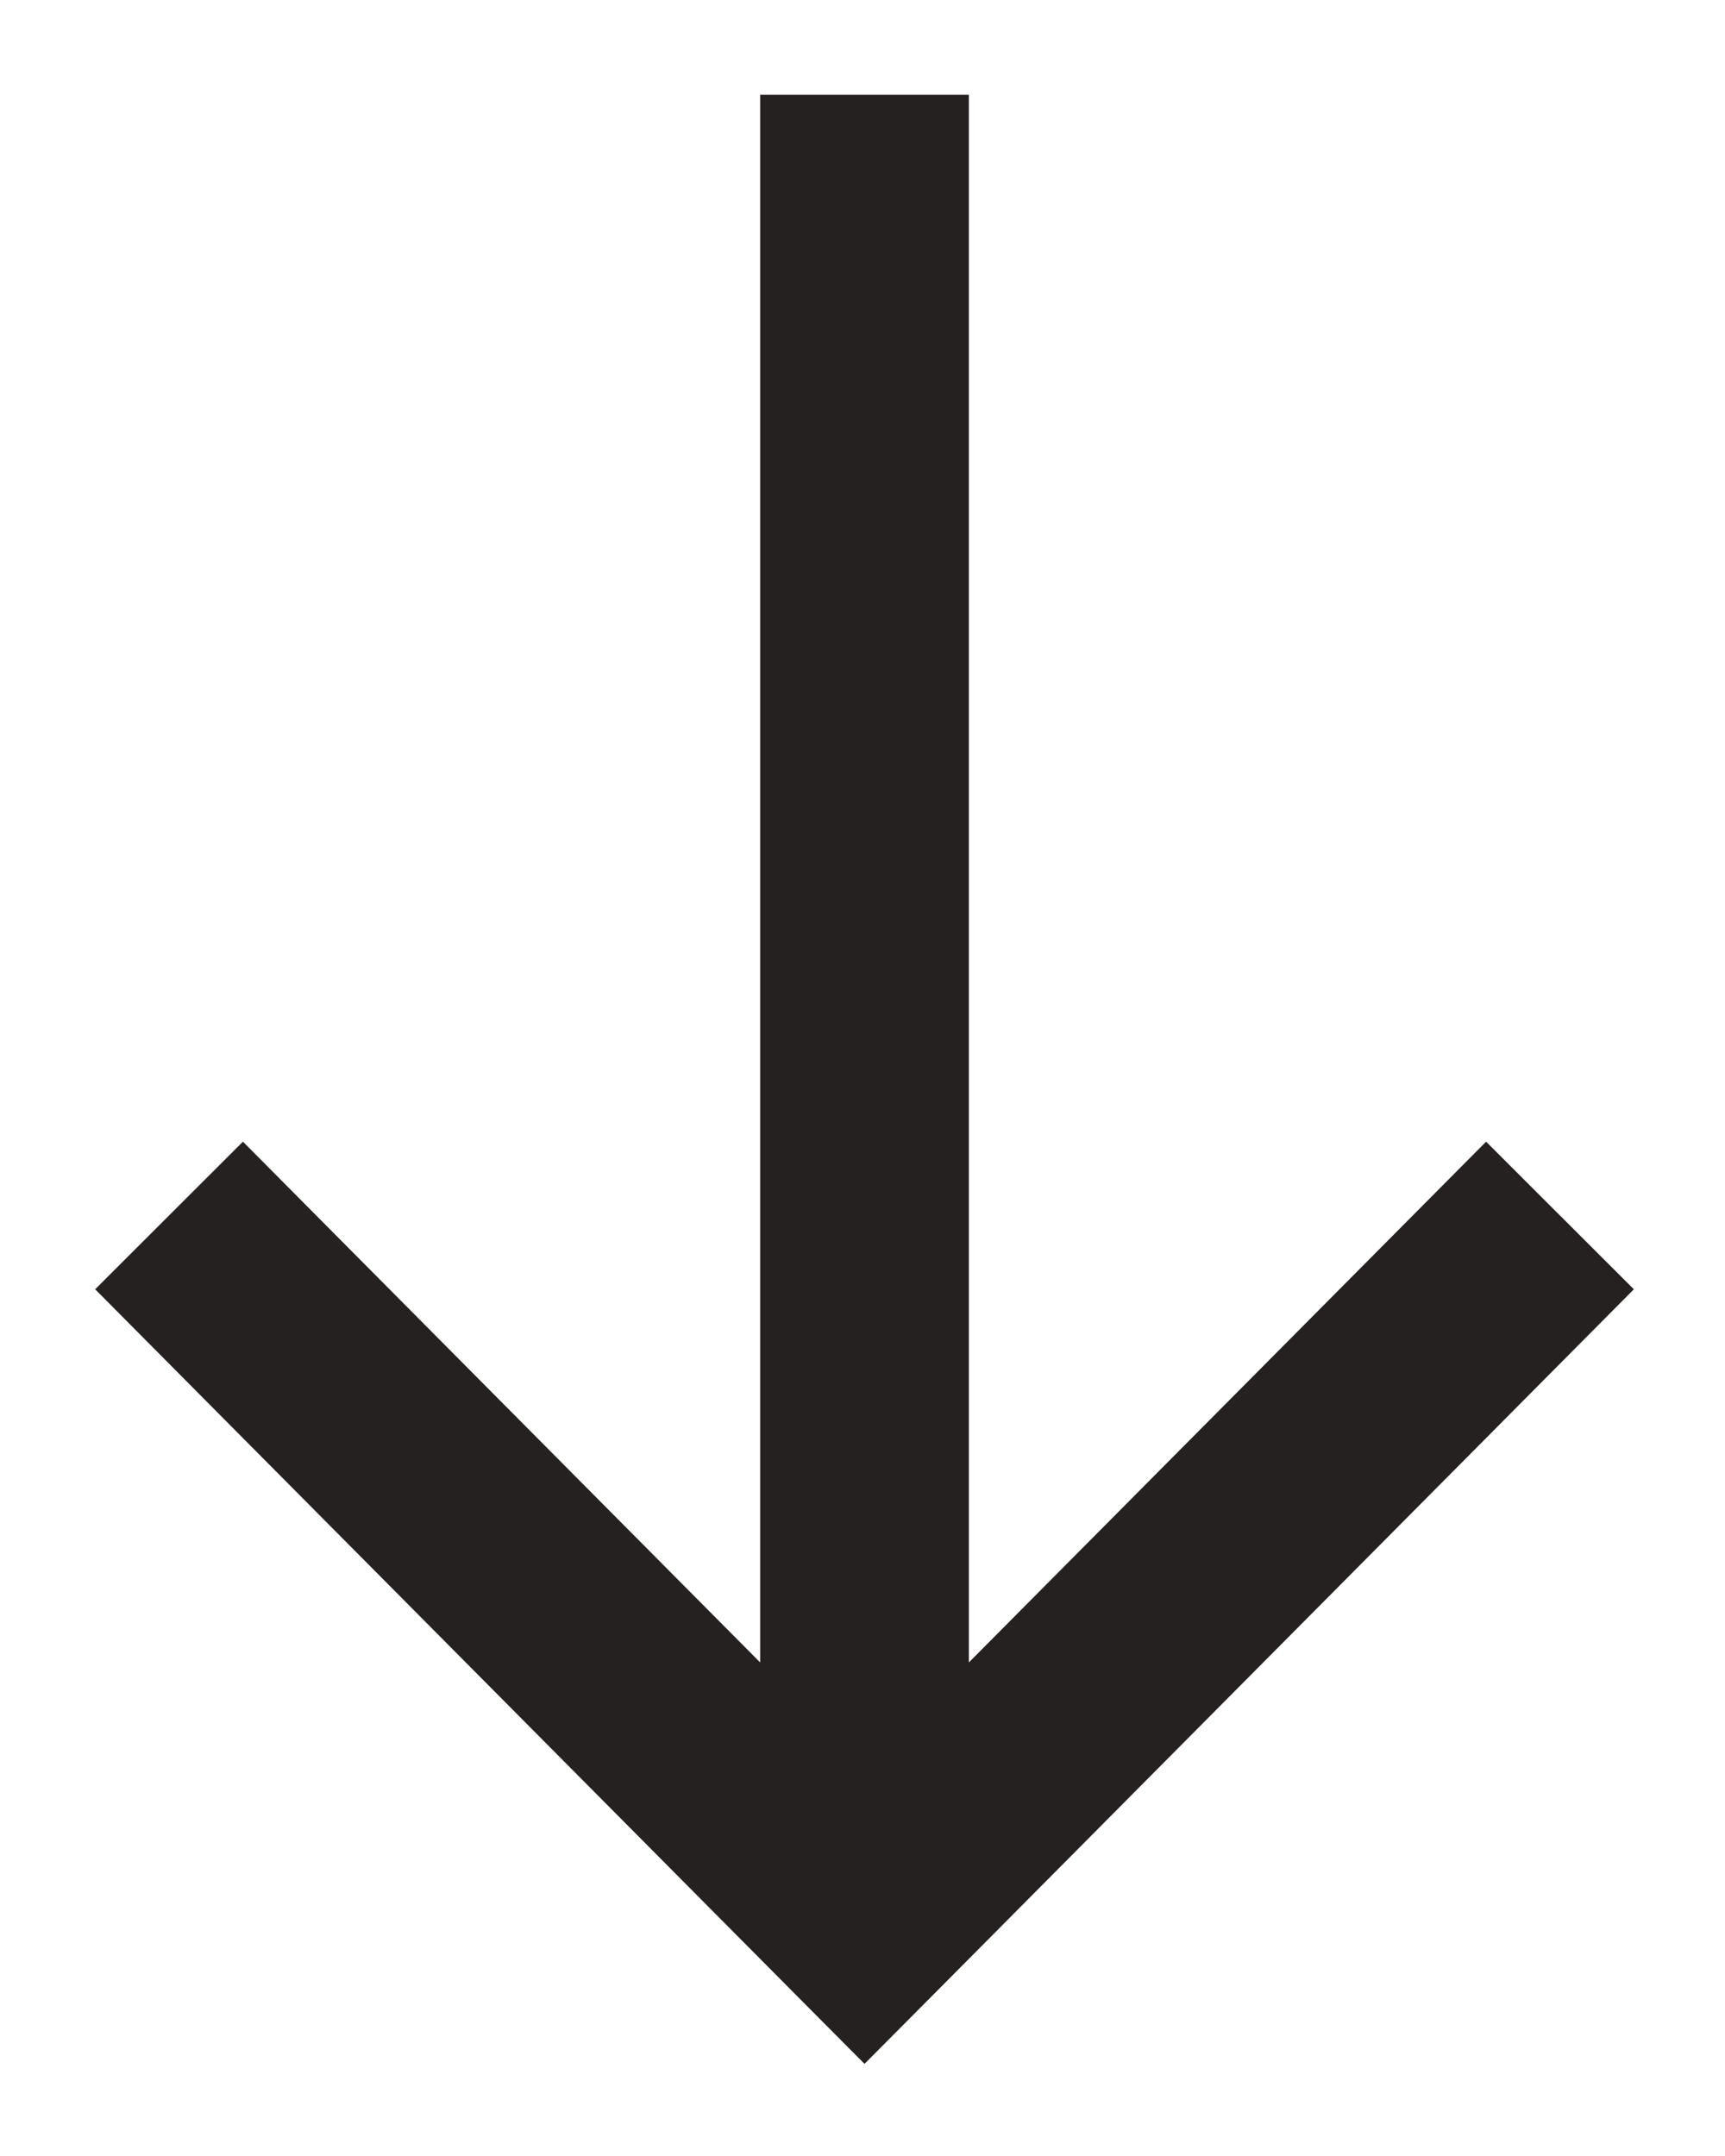 <?xml version="1.0" encoding="UTF-8"?>
<svg width="12px" height="15px" viewBox="0 0 12 15" version="1.1" xmlns="http://www.w3.org/2000/svg" xmlns:xlink="http://www.w3.org/1999/xlink">
    <!-- Generator: Sketch 56.2 (81672) - https://sketch.com -->
    <title>Group 4 Copy 2</title>
    <desc>Created with Sketch.</desc>
    <g id="1-Homepage" stroke="none" stroke-width="1" fill="none" fill-rule="evenodd">
        <g id="Hamburger-Full-Menu" transform="translate(-483, -299)" fill="#252121" fill-rule="nonzero">
            <g id="Group-2">
                <g id="Group-4-Copy-2" transform="translate(483, 299)">
                    <g id="noun_Arrow_2050201">
                        <polygon id="Path" transform="translate(6.014, 7.509) rotate(-270) translate(-6.014, -7.509) " points="12.864 7.509 12.347 6.995 7.475 2.157 6.448 3.185 10.071 6.783 -0.836 6.783 -0.836 8.235 10.071 8.235 6.448 11.833 7.475 12.861 12.347 8.023"></polygon>
                    </g>
                </g>
            </g>
        </g>
    </g>
</svg>